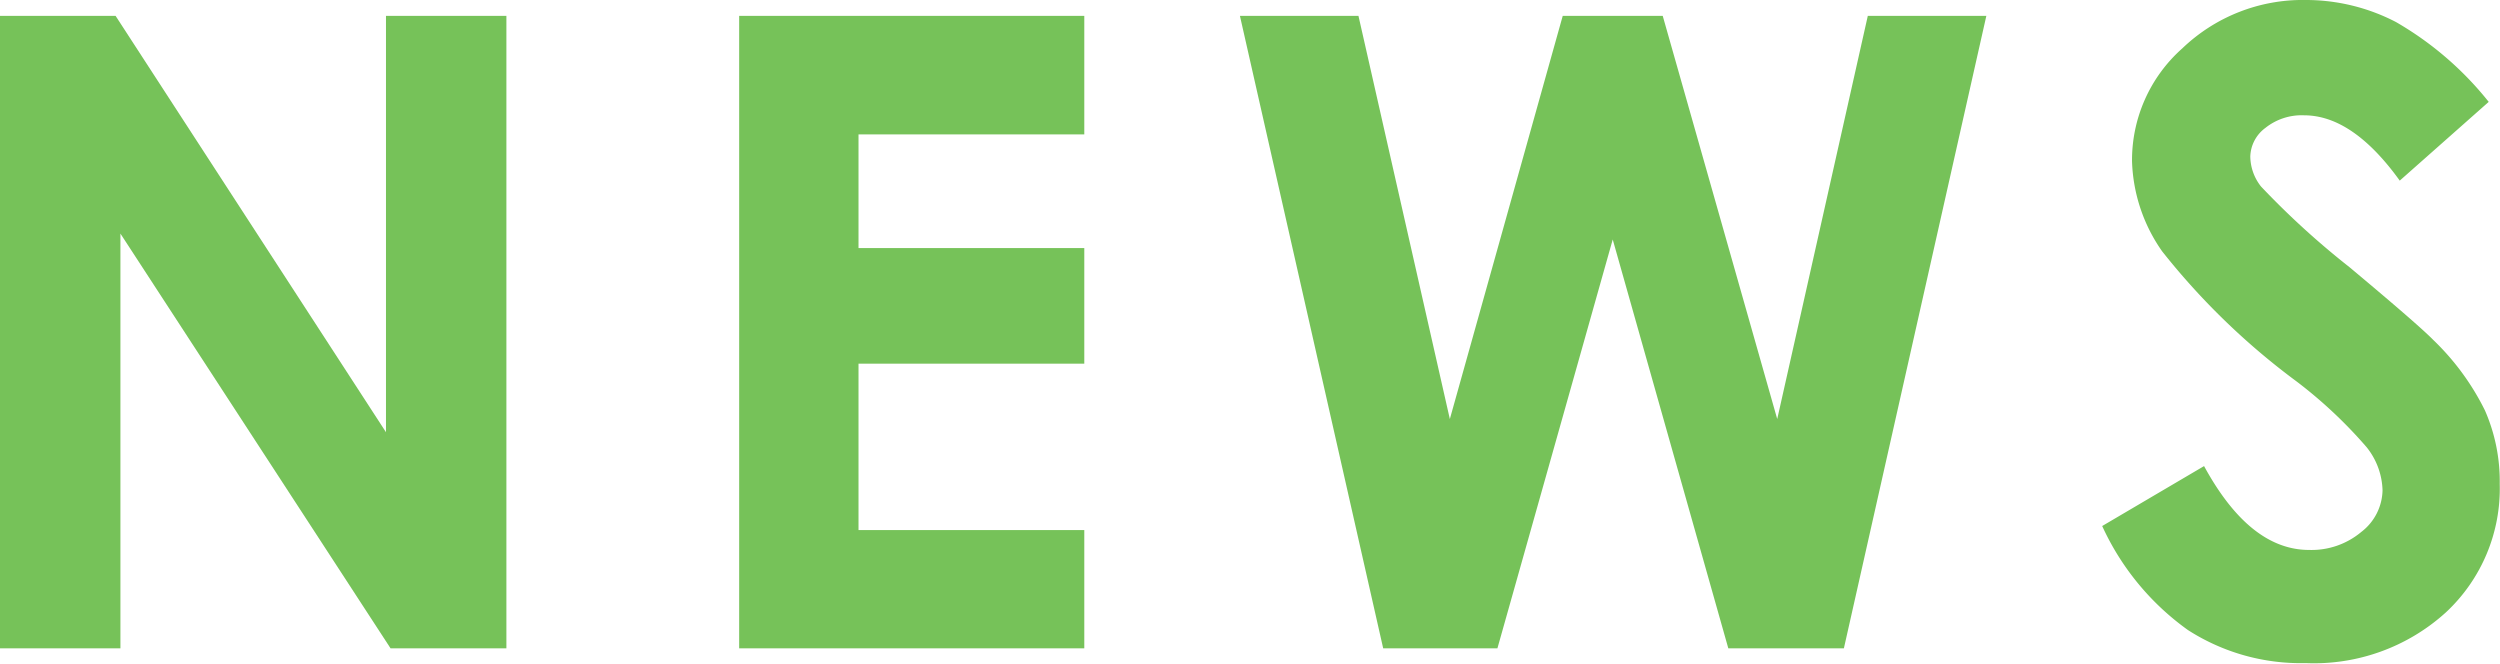 <svg xmlns="http://www.w3.org/2000/svg" viewBox="0 0 93.01 24.71"><defs><style>.cls-1{fill:#76c259;}</style></defs><title>news</title><g id="レイヤー_2" data-name="レイヤー 2"><g id="contents"><path class="cls-1" d="M0,.59H4.3L14.36,16.08V.59h4.48V24.12H14.53L4.48,8.69V24.12H0Z"/><path class="cls-1" d="M27.5.59H40.34V5h-8.4V9.23h8.4v4.3h-8.4v6.19h8.4v4.4H27.5Z"/><path class="cls-1" d="M46.13.59h4.41l3.4,15,4.2-15h3.72l4.26,15,3.37-15H73.9L68.6,24.12H64.3L60,8.91,55.71,24.12H51.46Z"/><path class="cls-1" d="M92.59,3.79,89.28,6.72q-1.75-2.43-3.56-2.43a2.16,2.16,0,0,0-1.44.47,1.37,1.37,0,0,0-.56,1.06,1.83,1.83,0,0,0,.4,1.12,30.43,30.43,0,0,0,3.29,3q2.56,2.14,3.11,2.7a9.41,9.41,0,0,1,1.93,2.63A6.57,6.57,0,0,1,93,18a6.29,6.29,0,0,1-2,4.78,7.3,7.3,0,0,1-5.22,1.89,7.76,7.76,0,0,1-4.38-1.23,9.72,9.72,0,0,1-3.19-3.87L82,17.34q1.7,3.12,3.91,3.12a2.88,2.88,0,0,0,1.94-.67,2,2,0,0,0,.79-1.55,2.68,2.68,0,0,0-.59-1.6,17.08,17.08,0,0,0-2.61-2.45,26.36,26.36,0,0,1-5-4.84A6.14,6.14,0,0,1,79.32,6a5.56,5.56,0,0,1,1.87-4.2A6.47,6.47,0,0,1,85.79,0a7.27,7.27,0,0,1,3.35.82A12.22,12.22,0,0,1,92.59,3.79Z"/></g></g></svg>